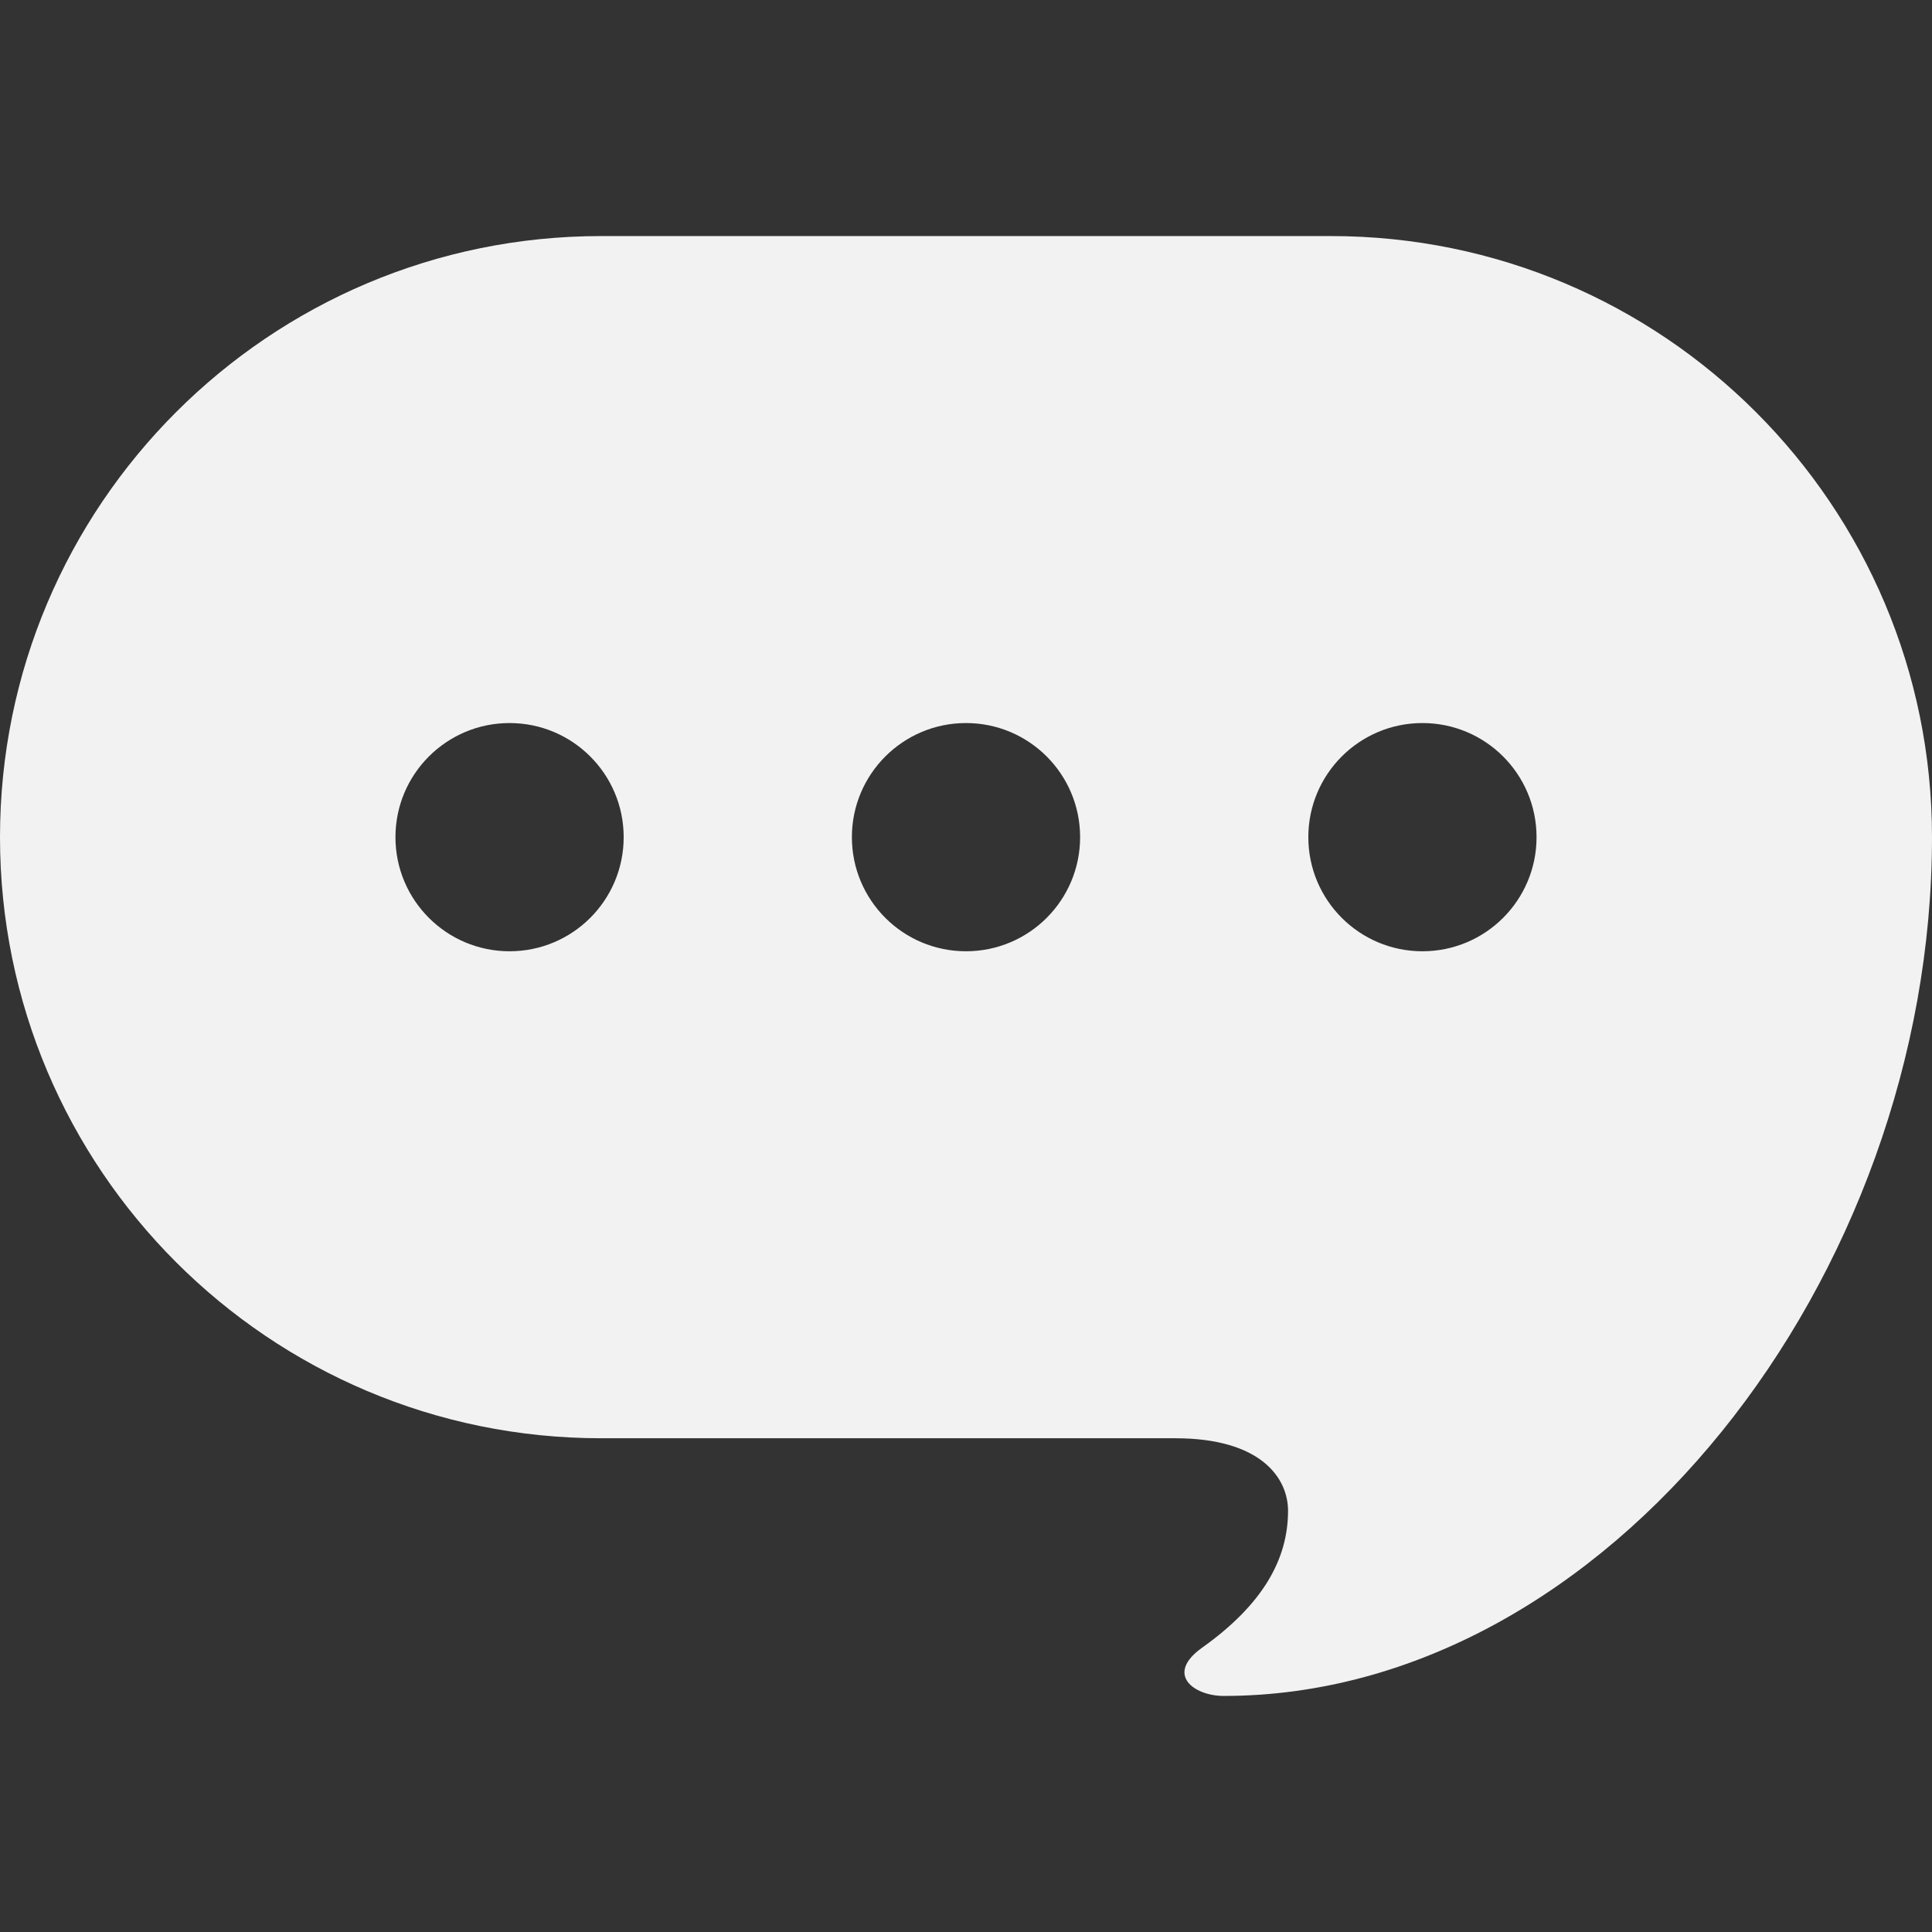 <svg width="16" height="16" viewBox="0 0 16 16" fill="none" xmlns="http://www.w3.org/2000/svg">
<rect x="0" y="0" width="16" height="16" fill="#333333" stroke="none"/>
<path d="M11.022 1.955H4.978C2.229 1.955 0 4.184 0 6.933C0 9.682 2.229 11.911 4.978 11.911H9.733C10.445 11.911 10.667 12.242 10.667 12.512C10.667 12.912 10.459 13.287 9.956 13.645C9.644 13.867 9.889 14.045 10.134 14.045C13.311 14.045 16 10.578 16 6.933C16 4.184 13.772 1.955 11.022 1.955ZM4.22 7.878C3.698 7.878 3.275 7.455 3.275 6.933C3.275 6.411 3.698 5.988 4.22 5.988C4.742 5.988 5.165 6.411 5.165 6.933C5.165 7.455 4.742 7.878 4.22 7.878ZM8 7.878C7.478 7.878 7.055 7.455 7.055 6.933C7.055 6.411 7.478 5.988 8 5.988C8.522 5.988 8.945 6.411 8.945 6.933C8.945 7.455 8.522 7.878 8 7.878ZM11.78 7.878C11.258 7.878 10.835 7.455 10.835 6.933C10.835 6.411 11.258 5.988 11.78 5.988C12.302 5.988 12.725 6.411 12.725 6.933C12.725 7.455 12.302 7.878 11.78 7.878Z" fill="#F2F2F2"/>
</svg>
